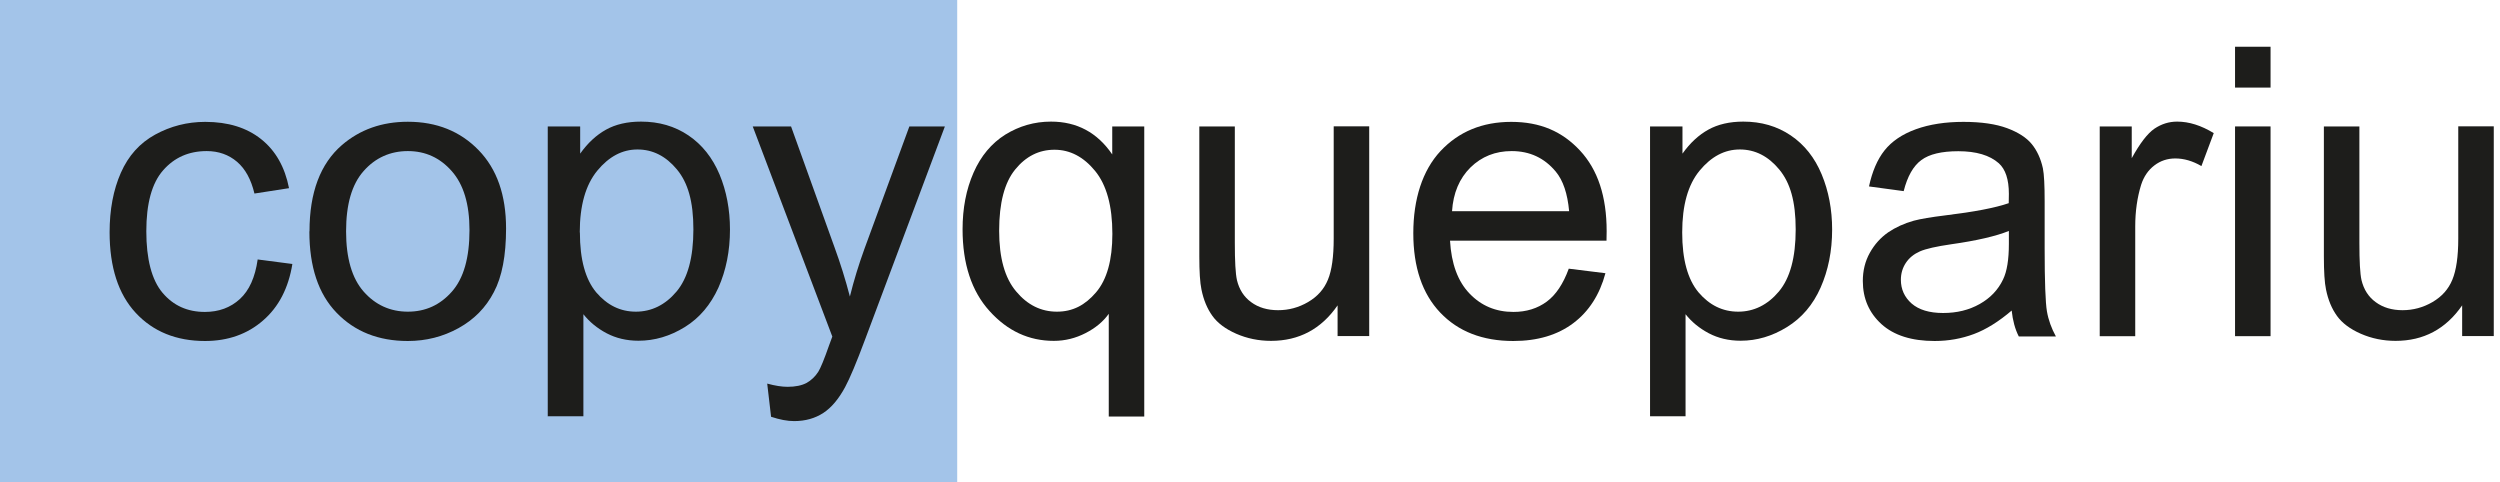 <svg xmlns="http://www.w3.org/2000/svg" width="171" height="33" viewBox="0 0 171 33" fill="none"><path d="M65.473 0H0V32.98H65.473V0Z" fill="#A3C4E9"></path><path d="M17.606 17.745L19.998 18.056C19.732 19.705 19.063 20.997 17.991 21.922C16.918 22.857 15.589 23.324 14.022 23.324C12.061 23.324 10.476 22.683 9.284 21.4C8.093 20.118 7.497 18.276 7.497 15.885C7.497 14.337 7.754 12.981 8.267 11.818C8.78 10.654 9.559 9.784 10.613 9.207C11.667 8.63 12.803 8.336 14.041 8.336C15.599 8.336 16.873 8.73 17.862 9.518C18.852 10.306 19.485 11.424 19.769 12.871L17.404 13.238C17.175 12.276 16.781 11.552 16.213 11.066C15.645 10.581 14.948 10.334 14.142 10.334C12.913 10.334 11.924 10.773 11.154 11.653C10.384 12.532 10.008 13.925 10.008 15.821C10.008 17.717 10.375 19.146 11.117 20.026C11.86 20.905 12.822 21.336 14.013 21.336C14.966 21.336 15.764 21.043 16.405 20.456C17.047 19.87 17.45 18.972 17.624 17.754L17.606 17.745Z" fill="#1D1D1B"></path><path d="M21.17 15.821C21.17 13.165 21.913 11.195 23.388 9.922C24.625 8.859 26.128 8.328 27.897 8.328C29.868 8.328 31.481 8.978 32.736 10.27C33.992 11.562 34.615 13.348 34.615 15.629C34.615 17.48 34.34 18.927 33.781 19.98C33.231 21.043 32.425 21.858 31.361 22.445C30.298 23.031 29.144 23.324 27.897 23.324C25.89 23.324 24.268 22.683 23.022 21.391C21.775 20.1 21.161 18.249 21.161 15.831L21.17 15.821ZM23.672 15.821C23.672 17.663 24.076 19.037 24.873 19.944C25.67 20.851 26.688 21.318 27.897 21.318C29.107 21.318 30.106 20.86 30.912 19.944C31.719 19.028 32.113 17.626 32.113 15.739C32.113 13.962 31.71 12.624 30.903 11.708C30.097 10.792 29.098 10.334 27.897 10.334C26.697 10.334 25.67 10.792 24.873 11.699C24.066 12.606 23.672 13.98 23.672 15.821Z" fill="#1D1D1B"></path><path d="M37.466 28.491V8.648H39.684V10.508C40.206 9.775 40.793 9.234 41.453 8.868C42.112 8.502 42.91 8.318 43.844 8.318C45.073 8.318 46.154 8.63 47.089 9.262C48.024 9.894 48.729 10.783 49.215 11.928C49.692 13.073 49.93 14.337 49.93 15.702C49.93 17.168 49.664 18.487 49.142 19.669C48.61 20.841 47.849 21.748 46.841 22.371C45.833 22.994 44.779 23.306 43.67 23.306C42.864 23.306 42.131 23.132 41.489 22.793C40.848 22.454 40.316 22.014 39.904 21.492V28.473H37.475L37.466 28.491ZM39.665 15.904C39.665 17.754 40.041 19.11 40.783 19.999C41.535 20.878 42.433 21.318 43.496 21.318C44.559 21.318 45.503 20.86 46.273 19.944C47.043 19.028 47.428 17.617 47.428 15.693C47.428 13.769 47.052 12.496 46.301 11.589C45.549 10.682 44.651 10.224 43.606 10.224C42.561 10.224 41.654 10.709 40.857 11.671C40.059 12.642 39.656 14.044 39.656 15.895L39.665 15.904Z" fill="#1D1D1B"></path><path d="M52.743 28.519L52.477 26.238C53.009 26.384 53.476 26.458 53.87 26.458C54.411 26.458 54.842 26.366 55.172 26.192C55.492 26.009 55.758 25.761 55.969 25.431C56.125 25.184 56.372 24.589 56.711 23.618C56.757 23.48 56.83 23.288 56.931 23.022L51.487 8.648H54.108L57.096 16.957C57.481 18.011 57.829 19.119 58.132 20.283C58.407 19.165 58.746 18.075 59.131 17.012L62.201 8.648H64.63L59.167 23.233C58.581 24.809 58.123 25.89 57.802 26.485C57.371 27.282 56.876 27.878 56.317 28.244C55.758 28.61 55.089 28.803 54.319 28.803C53.852 28.803 53.329 28.702 52.752 28.51L52.743 28.519Z" fill="#1D1D1B"></path><path d="M75.839 28.491V21.465C75.463 21.996 74.931 22.436 74.253 22.784C73.575 23.132 72.851 23.315 72.081 23.315C70.376 23.315 68.91 22.637 67.682 21.272C66.454 19.916 65.84 18.047 65.84 15.684C65.84 14.246 66.087 12.954 66.591 11.809C67.095 10.664 67.819 9.802 68.763 9.207C69.716 8.621 70.752 8.318 71.889 8.318C73.666 8.318 75.06 9.07 76.077 10.563V8.648H78.267V28.491H75.839ZM68.342 15.785C68.342 17.635 68.727 19.018 69.506 19.935C70.276 20.86 71.21 21.318 72.292 21.318C73.373 21.318 74.216 20.878 74.968 19.999C75.719 19.119 76.086 17.782 76.086 15.995C76.086 14.09 75.692 12.652 74.904 11.69C74.116 10.728 73.19 10.242 72.127 10.242C71.064 10.242 70.175 10.691 69.442 11.589C68.708 12.487 68.342 13.879 68.342 15.785Z" fill="#1D1D1B"></path><path d="M91.491 22.995V20.887C90.373 22.509 88.852 23.315 86.936 23.315C86.093 23.315 85.296 23.15 84.563 22.83C83.829 22.509 83.28 22.097 82.931 21.611C82.574 21.116 82.326 20.521 82.18 19.806C82.079 19.33 82.033 18.57 82.033 17.535V8.648H84.462V16.6C84.462 17.873 84.508 18.726 84.609 19.165C84.764 19.806 85.085 20.31 85.58 20.668C86.075 21.034 86.689 21.217 87.422 21.217C88.155 21.217 88.833 21.034 89.475 20.659C90.117 20.283 90.566 19.779 90.831 19.129C91.097 18.487 91.225 17.553 91.225 16.325V8.639H93.654V22.985H91.482L91.491 22.995Z" fill="#1D1D1B"></path><path d="M107.301 18.377L109.812 18.688C109.418 20.154 108.685 21.299 107.613 22.105C106.54 22.912 105.175 23.324 103.507 23.324C101.408 23.324 99.74 22.674 98.512 21.382C97.284 20.09 96.67 18.276 96.67 15.949C96.67 13.622 97.293 11.662 98.53 10.334C99.777 9.005 101.39 8.336 103.369 8.336C105.349 8.336 106.852 8.987 108.071 10.297C109.29 11.607 109.895 13.439 109.895 15.812C109.895 15.958 109.895 16.169 109.885 16.462H99.181C99.273 18.038 99.713 19.247 100.519 20.081C101.316 20.915 102.315 21.336 103.516 21.336C104.405 21.336 105.166 21.098 105.798 20.631C106.43 20.163 106.925 19.412 107.301 18.386V18.377ZM99.319 14.447H107.329C107.219 13.238 106.916 12.34 106.412 11.735C105.633 10.801 104.634 10.334 103.397 10.334C102.279 10.334 101.344 10.709 100.583 11.451C99.823 12.202 99.401 13.201 99.319 14.447Z" fill="#1D1D1B"></path><path d="M112.863 28.491V8.648H115.081V10.508C115.604 9.775 116.19 9.234 116.85 8.868C117.51 8.502 118.307 8.318 119.242 8.318C120.47 8.318 121.551 8.63 122.486 9.262C123.421 9.894 124.127 10.783 124.603 11.928C125.08 13.073 125.318 14.337 125.318 15.702C125.318 17.168 125.052 18.487 124.53 19.669C124.008 20.851 123.238 21.748 122.23 22.371C121.222 22.994 120.168 23.306 119.059 23.306C118.252 23.306 117.519 23.132 116.877 22.793C116.236 22.454 115.704 22.014 115.292 21.492V28.473H112.863V28.491ZM115.063 15.904C115.063 17.754 115.439 19.11 116.181 19.999C116.932 20.878 117.831 21.318 118.894 21.318C119.957 21.318 120.901 20.86 121.671 19.944C122.44 19.028 122.825 17.617 122.825 15.693C122.825 13.769 122.45 12.496 121.698 11.589C120.947 10.682 120.048 10.224 119.004 10.224C117.959 10.224 117.052 10.709 116.254 11.671C115.457 12.633 115.063 14.044 115.063 15.895V15.904Z" fill="#1D1D1B"></path><path d="M137.617 21.226C136.719 21.996 135.849 22.536 135.015 22.848C134.181 23.159 133.292 23.324 132.329 23.324C130.753 23.324 129.543 22.939 128.691 22.17C127.848 21.4 127.417 20.42 127.417 19.22C127.417 18.514 127.573 17.873 127.894 17.296C128.214 16.719 128.636 16.252 129.149 15.894C129.662 15.546 130.249 15.28 130.9 15.097C131.376 14.969 132.1 14.85 133.062 14.731C135.024 14.493 136.472 14.218 137.397 13.897C137.397 13.567 137.407 13.357 137.407 13.265C137.407 12.276 137.177 11.579 136.719 11.167C136.096 10.617 135.17 10.343 133.951 10.343C132.806 10.343 131.963 10.544 131.422 10.947C130.872 11.35 130.469 12.056 130.212 13.073L127.839 12.752C128.059 11.735 128.407 10.911 128.902 10.288C129.397 9.665 130.111 9.179 131.046 8.84C131.981 8.501 133.072 8.336 134.3 8.336C135.528 8.336 136.518 8.483 137.287 8.767C138.048 9.051 138.616 9.417 138.974 9.857C139.331 10.297 139.588 10.847 139.734 11.515C139.817 11.928 139.854 12.679 139.854 13.76V17.003C139.854 19.266 139.909 20.695 140.009 21.29C140.11 21.886 140.321 22.463 140.623 23.012H138.085C137.828 22.509 137.672 21.922 137.599 21.244L137.617 21.226ZM137.416 15.793C136.536 16.151 135.207 16.462 133.447 16.71C132.448 16.856 131.743 17.012 131.321 17.195C130.909 17.378 130.588 17.635 130.359 17.983C130.13 18.331 130.02 18.716 130.02 19.137C130.02 19.788 130.267 20.328 130.753 20.759C131.248 21.189 131.963 21.409 132.907 21.409C133.851 21.409 134.675 21.208 135.409 20.796C136.142 20.383 136.673 19.824 137.012 19.11C137.278 18.56 137.407 17.754 137.407 16.682V15.793H137.416Z" fill="#1D1D1B"></path><path d="M143.621 22.994V8.648H145.811V10.819C146.371 9.802 146.884 9.134 147.36 8.804C147.837 8.483 148.35 8.318 148.918 8.318C149.734 8.318 150.568 8.584 151.42 9.106L150.577 11.36C149.981 11.012 149.386 10.838 148.79 10.838C148.258 10.838 147.782 10.993 147.36 11.314C146.939 11.635 146.636 12.074 146.453 12.642C146.187 13.504 146.05 14.456 146.05 15.482V22.994H143.621Z" fill="#1D1D1B"></path><path d="M152.877 5.991V3.197H155.306V5.991H152.877ZM152.877 22.994V8.648H155.306V22.994H152.877Z" fill="#1D1D1B"></path><path d="M168.411 22.995V20.887C167.293 22.509 165.772 23.315 163.856 23.315C163.013 23.315 162.216 23.15 161.483 22.83C160.749 22.509 160.2 22.097 159.851 21.611C159.494 21.116 159.246 20.521 159.1 19.806C158.999 19.33 158.953 18.57 158.953 17.535V8.648H161.382V16.6C161.382 17.873 161.428 18.726 161.528 19.165C161.684 19.806 162.005 20.31 162.5 20.668C162.995 21.034 163.609 21.217 164.333 21.217C165.057 21.217 165.744 21.034 166.386 20.659C167.027 20.283 167.476 19.779 167.742 19.129C168.008 18.487 168.145 17.553 168.145 16.325V8.639H170.574V22.985H168.402L168.411 22.995Z" fill="#1D1D1B"></path></svg>